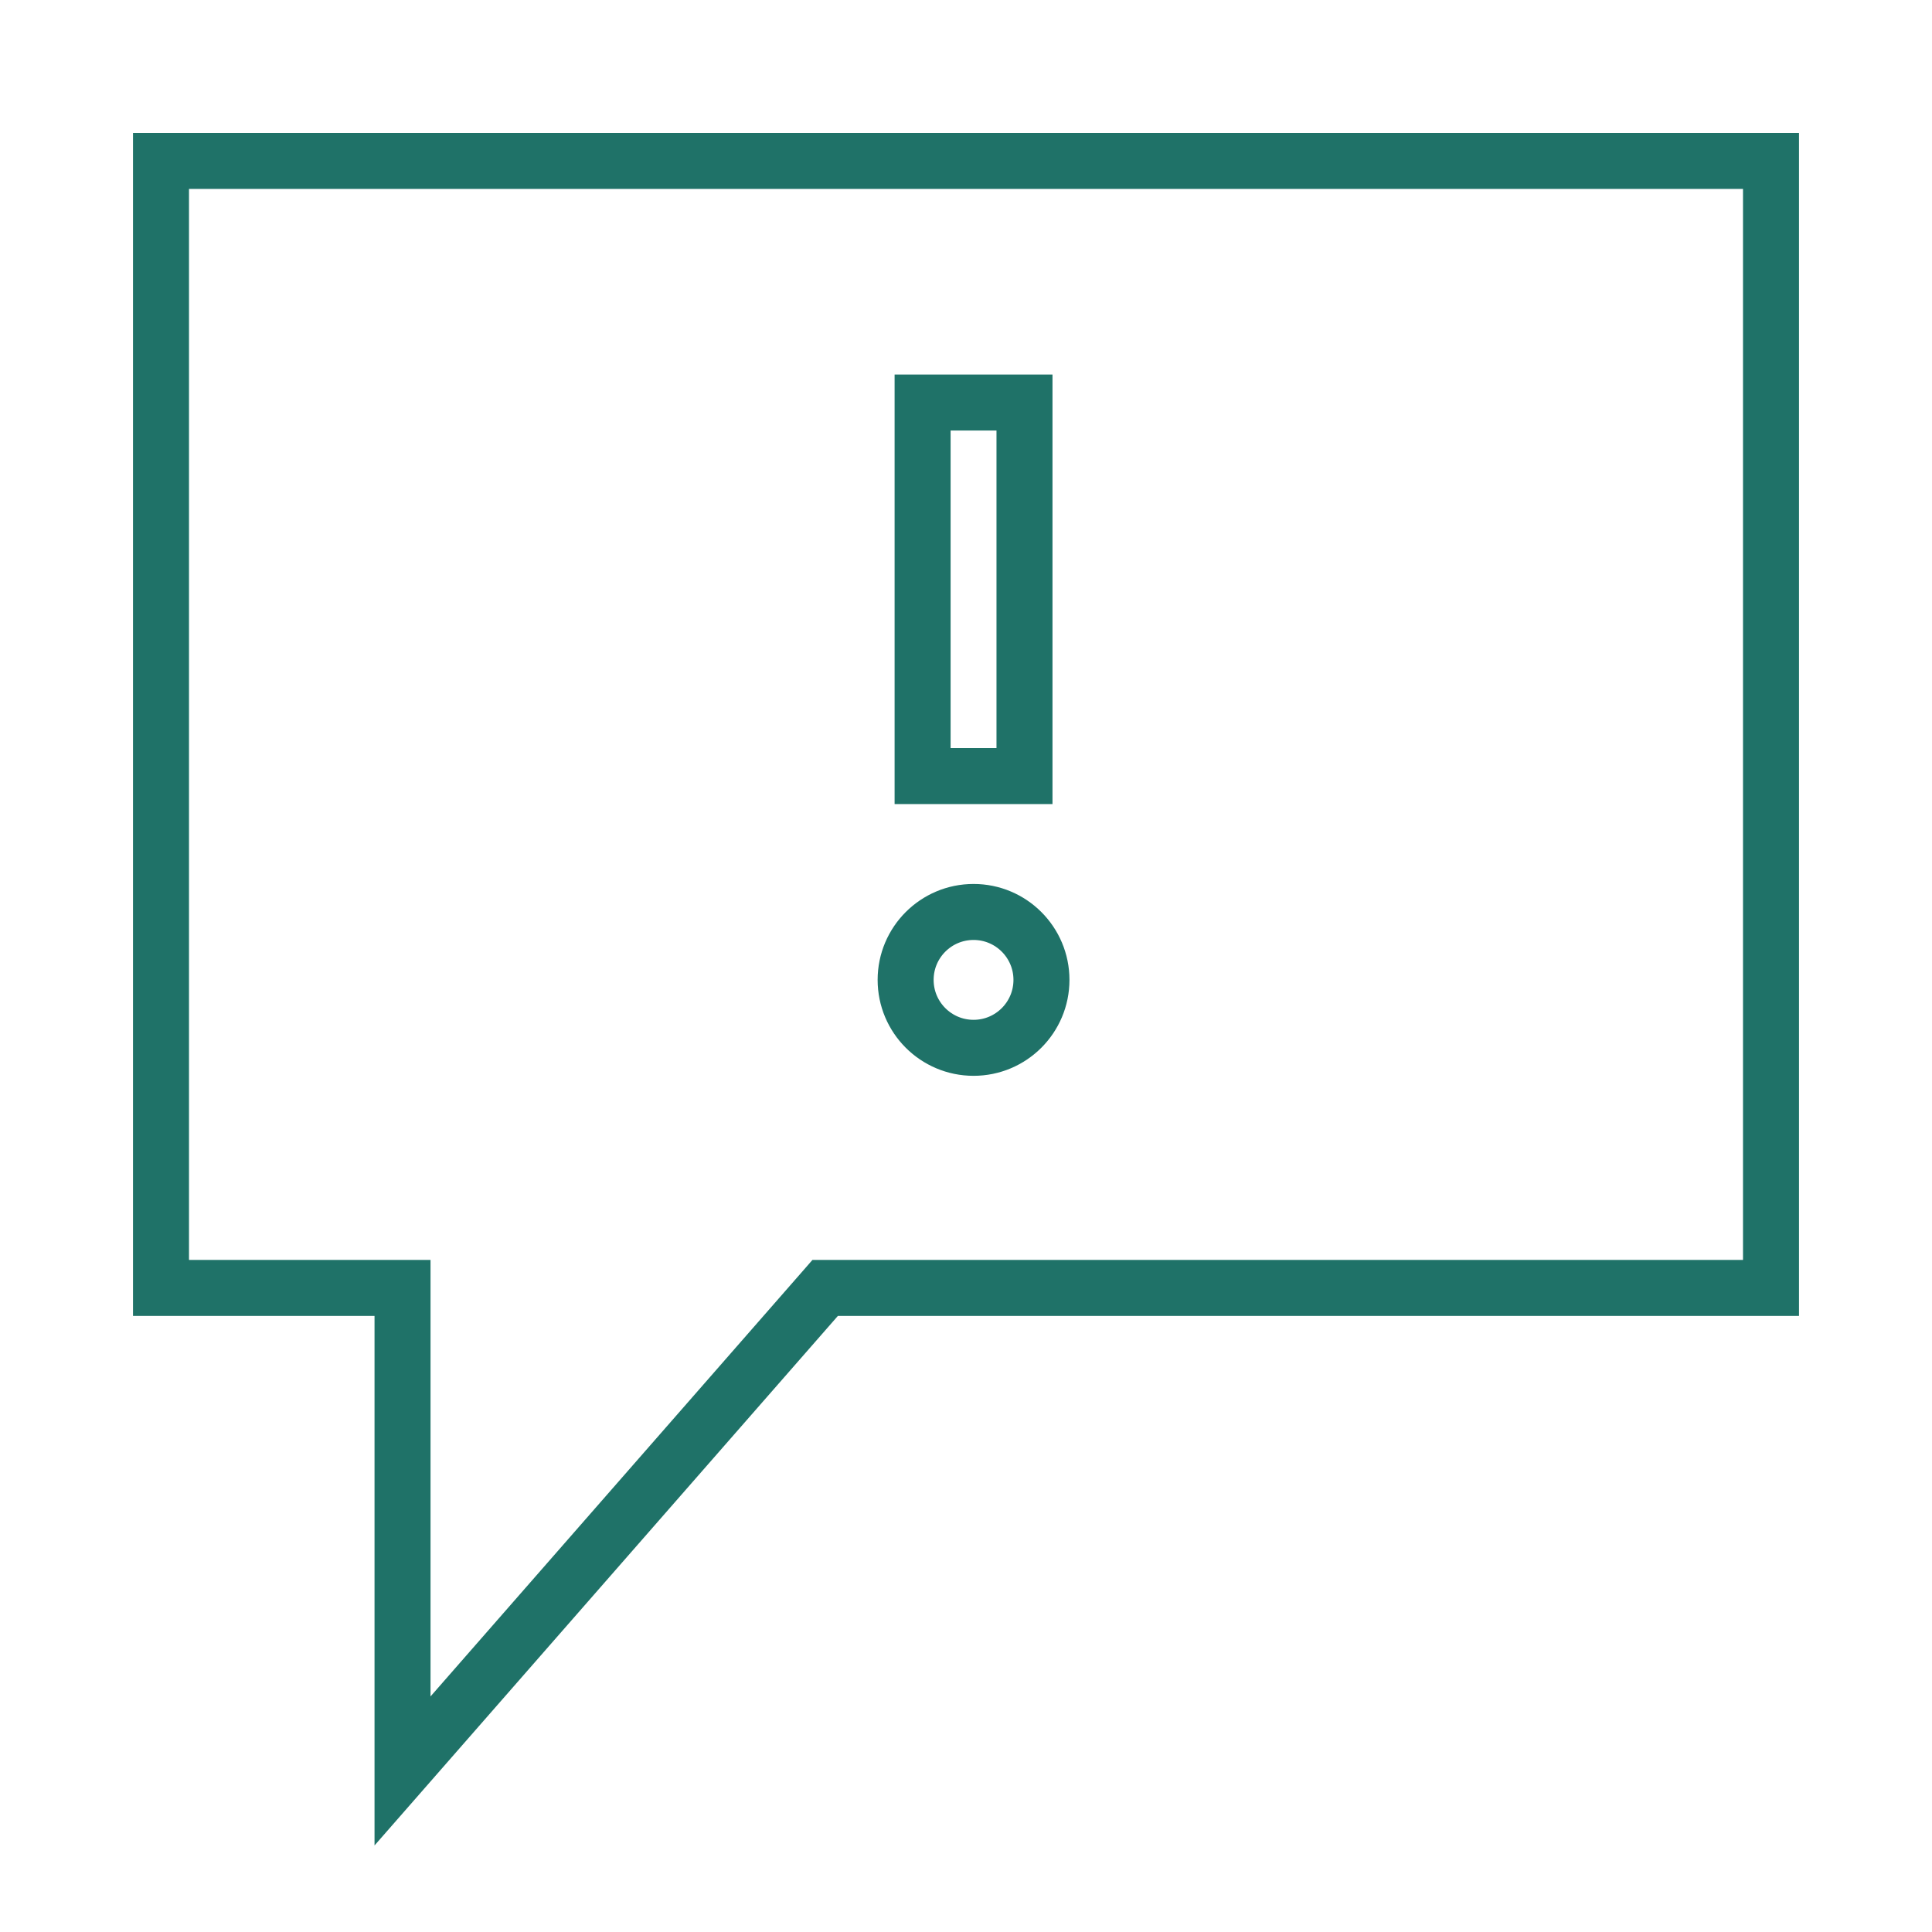 <?xml version="1.0" encoding="UTF-8"?> <svg xmlns="http://www.w3.org/2000/svg" width="69" height="69" viewBox="0 0 69 69" fill="none"><path d="M5.75 5.748V4.748H4.75V5.748H5.75ZM63.25 5.748H64.25V4.748H63.25V5.748ZM5.75 45.998H4.75V46.998H5.75V45.998ZM14.376 45.998H15.376V44.998H14.376V45.998ZM14.376 63.248H13.376V65.909L15.128 63.907L14.376 63.248ZM29.469 45.998V44.998H29.015L28.717 45.34L29.469 45.998ZM63.25 45.998V46.998H64.25V45.998H63.25ZM5.75 6.748H63.25V4.748H5.75V6.748ZM6.75 45.998V5.748H4.75V45.998H6.75ZM14.376 44.998H5.75V46.998H14.376V44.998ZM15.376 63.248V45.998H13.376V63.248H15.376ZM28.717 45.34L13.623 62.59L15.128 63.907L30.222 46.657L28.717 45.34ZM63.25 44.998H29.469V46.998H63.25V44.998ZM62.25 5.748V45.998H64.25V5.748H62.25Z" fill="#1F7268"></path><path d="M32.95 14.376H36.589V27.717H32.95L32.95 14.376Z" stroke="#1F7268" stroke-width="2"></path><path d="M37.195 34.996C37.195 36.336 36.109 37.422 34.77 37.422C33.43 37.422 32.344 36.336 32.344 34.996C32.344 33.656 33.43 32.57 34.77 32.57C36.109 32.57 37.195 33.656 37.195 34.996Z" stroke="#1F7268" stroke-width="2"></path></svg> 